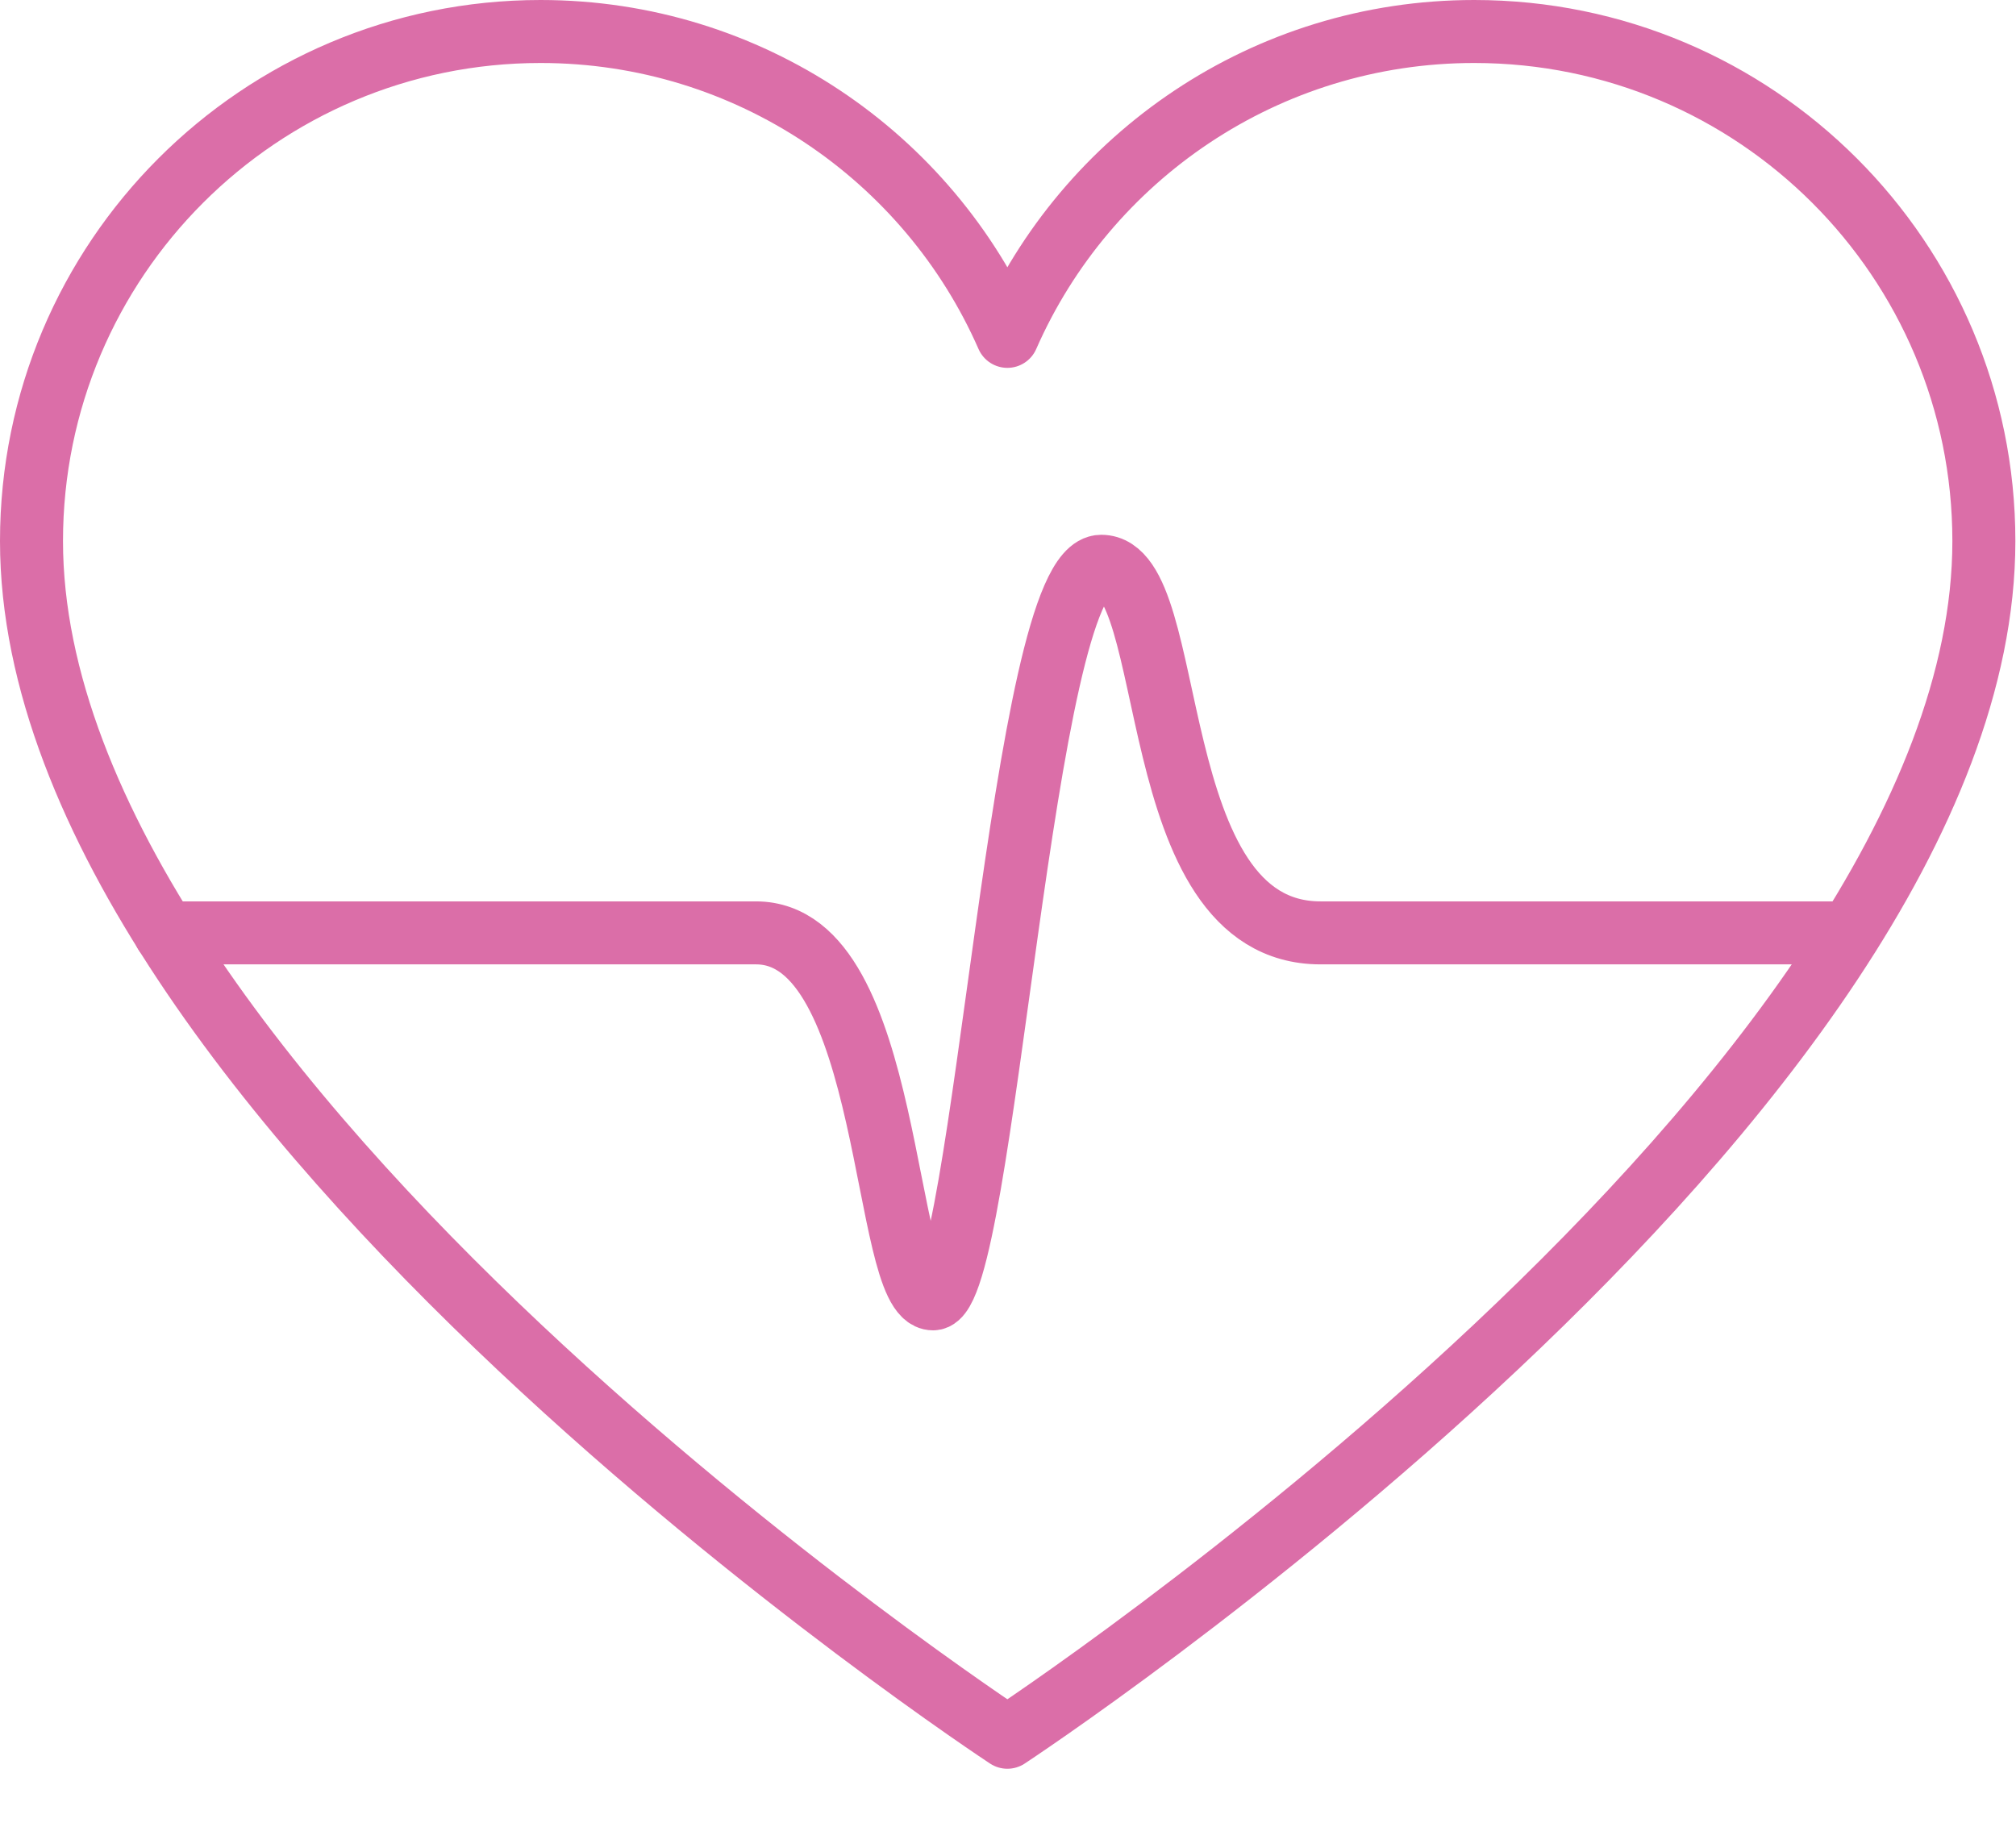 <svg width="32" height="29" viewBox="0 0 32 29" fill="none" xmlns="http://www.w3.org/2000/svg">
<g clip-path="url(#clip0_937_117045)">
<path d="M23.4 0.5C20.09 0.5 17.24 2.49 15.99 5.34C14.74 2.49 11.89 0.5 8.58 0.5C4.12 0.5 0.5 4.12 0.5 8.59C0.5 17.4 15.99 27.58 15.99 27.58C15.99 27.58 31.49 17.4 31.49 8.59C31.49 4.12 27.87 0.5 23.4 0.5V0.5Z" stroke="#DB6EA8" stroke-linecap="round" stroke-linejoin="round"/>
<path d="M2.62 14.81H12C14.18 14.81 14 20.62 14.81 20.62C15.62 20.62 16.22 8.99 17.48 8.99C18.74 8.99 18.11 14.81 20.96 14.81H29.36" stroke="#DB6EA8" stroke-linecap="round" stroke-linejoin="round"/>
</g>
<defs>
<clipPath id="clip0_937_117045">
<rect width="31.99" height="28.08" fill="white"/>
</clipPath>
</defs>
</svg>
